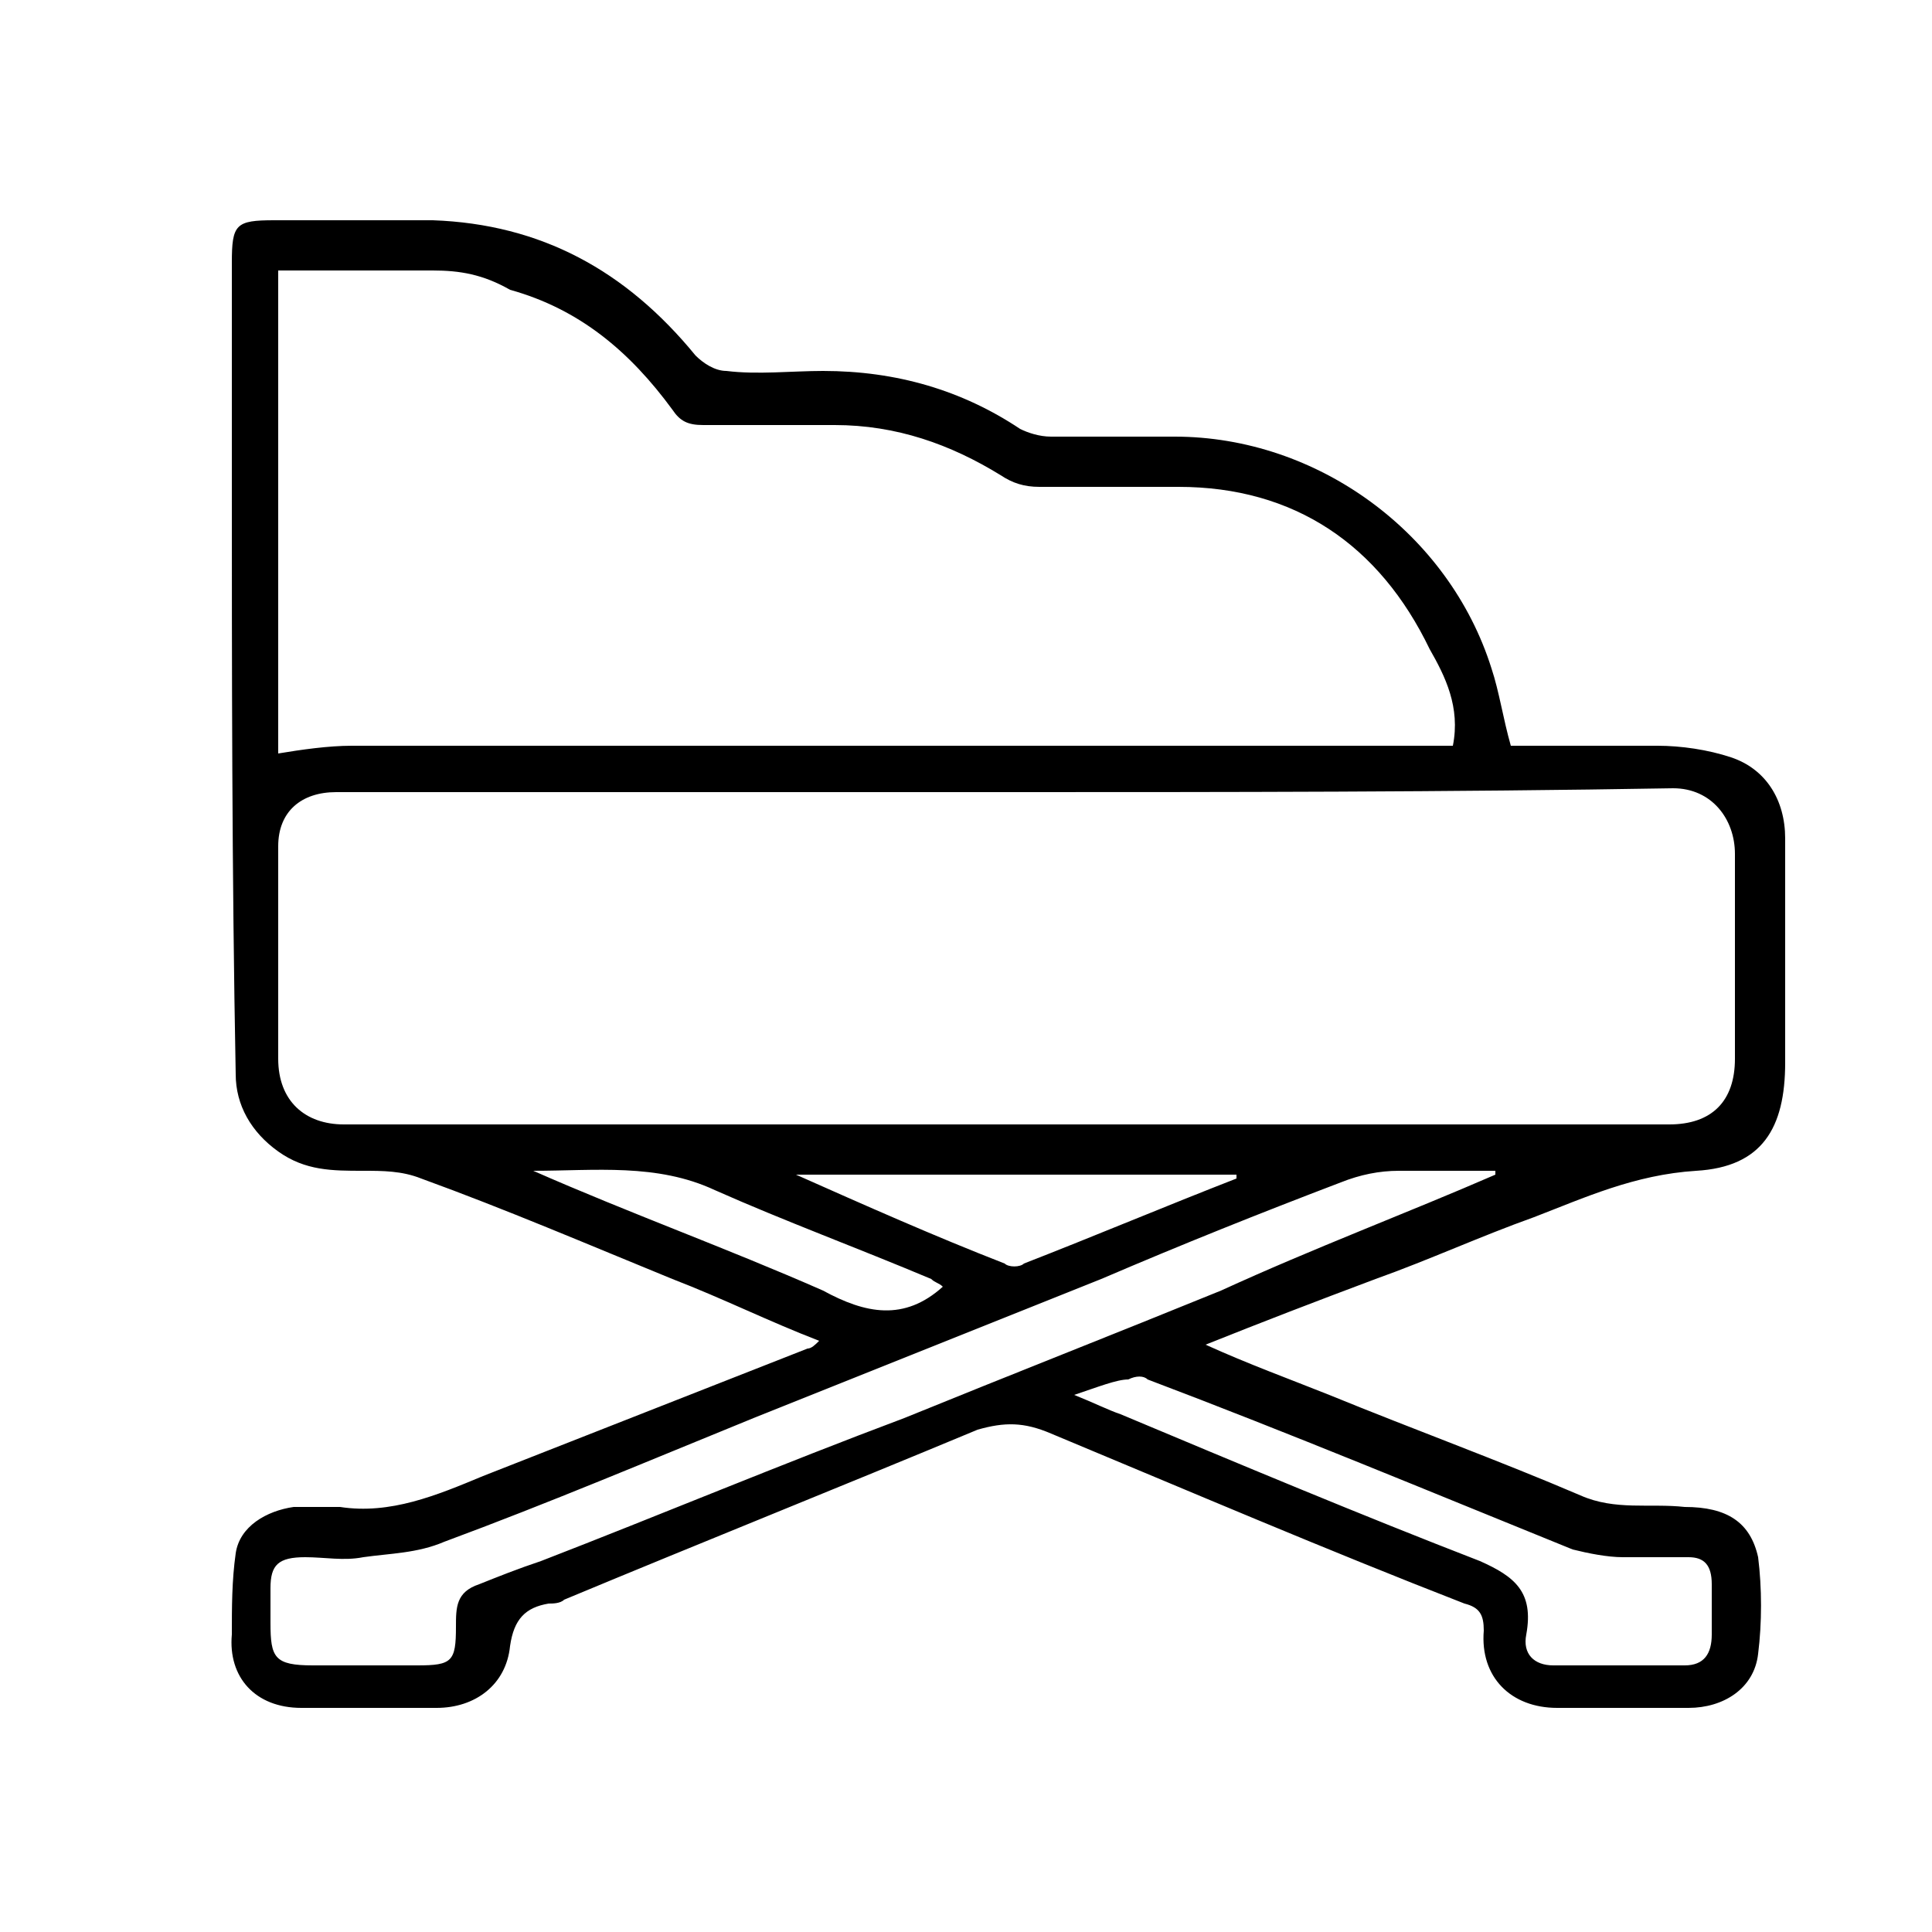 <?xml version="1.0" encoding="utf-8"?>
<!-- Generator: Adobe Illustrator 23.0.1, SVG Export Plug-In . SVG Version: 6.00 Build 0)  -->
<svg version="1.1" id="Livello_1" xmlns="http://www.w3.org/2000/svg" xmlns:xlink="http://www.w3.org/1999/xlink" x="0px" y="0px"
	 viewBox="0 0 50 50" style="enable-background:new 0 0 50 50;" xml:space="preserve">
<g>
	<path d="M31.2,34.8c1.1,0.5,2.2,0.9,3.2,1.3c2.2,0.9,4.4,1.7,6.5,2.6c0.9,0.4,1.8,0.2,2.7,0.3c1.1,0,1.7,0.4,1.9,1.3
		c0.1,0.8,0.1,1.7,0,2.5c-0.1,0.9-0.9,1.4-1.8,1.4c-1.1,0-2.3,0-3.4,0c-1.2,0-2-0.8-1.9-2c0-0.4-0.1-0.6-0.5-0.7
		c-3.6-1.4-7.1-2.9-10.7-4.4c-0.7-0.3-1.2-0.3-1.9-0.1c-3.6,1.5-7.1,2.9-10.7,4.4c-0.1,0.1-0.3,0.1-0.4,0.1c-0.6,0.1-0.9,0.4-1,1.1
		c-0.1,1-0.9,1.6-1.9,1.6c-1.1,0-2.3,0-3.5,0c-1.2,0-1.9-0.8-1.8-1.9c0-0.7,0-1.4,0.1-2.1c0.1-0.7,0.8-1.1,1.5-1.2
		C8,39,8.4,39,8.8,39c1.3,0.2,2.5-0.3,3.7-0.8c2.8-1.1,5.6-2.2,8.4-3.3c0.1,0,0.2-0.1,0.3-0.2c-1.3-0.5-2.5-1.1-3.8-1.6
		c-2.2-0.9-4.3-1.8-6.5-2.6c-0.5-0.2-1-0.2-1.5-0.2c-0.8,0-1.5,0-2.2-0.5c-0.7-0.5-1.1-1.2-1.1-2C6,22.6,6,17.3,6,12
		c0-1.7,0-3.5,0-5.2c0-1,0.1-1.1,1.1-1.1c1.4,0,2.7,0,4.1,0C14,5.8,16.2,7,18,9.2c0.2,0.2,0.5,0.4,0.8,0.4c0.8,0.1,1.7,0,2.5,0
		c1.9,0,3.6,0.5,5.1,1.5c0.2,0.1,0.5,0.2,0.8,0.2c1,0,2.1,0,3.2,0c3.7,0,7.1,2.5,8.2,6c0.2,0.6,0.3,1.3,0.5,2c1.2,0,2.5,0,3.8,0
		c0.6,0,1.3,0.1,1.9,0.3c0.9,0.3,1.4,1.1,1.4,2.1c0,1.9,0,3.9,0,5.8c0,1.7-0.6,2.7-2.3,2.8c-1.6,0.1-2.9,0.7-4.2,1.2
		c-1.4,0.5-2.7,1.1-4.1,1.6C34,33.7,32.7,34.2,31.2,34.8z M26,20.5c-5.8,0-11.6,0-17.3,0c-0.9,0-1.5,0.5-1.5,1.4c0,1.8,0,3.7,0,5.5
		c0,1.1,0.7,1.7,1.7,1.7c11.4,0,22.9,0,34.3,0c1.1,0,1.7-0.6,1.7-1.7c0-1.8,0-3.5,0-5.3c0-0.9-0.6-1.7-1.6-1.7
		C37.5,20.5,31.7,20.5,26,20.5z M37.6,19.3c0.2-1-0.2-1.8-0.6-2.5c-1.3-2.7-3.5-4.2-6.5-4.2c-1.2,0-2.4,0-3.6,0
		c-0.4,0-0.7-0.1-1-0.3c-1.3-0.8-2.7-1.3-4.3-1.3c-1.1,0-2.3,0-3.4,0c-0.4,0-0.6-0.1-0.8-0.4c-1.1-1.5-2.4-2.6-4.2-3.1
		C12.5,7.1,11.9,7,11.2,7c-1.3,0-2.6,0-4,0c0,4.3,0,8.4,0,12.5c0.6-0.1,1.3-0.2,1.9-0.2c9.2,0,18.4,0,27.6,0
		C37,19.3,37.3,19.3,37.6,19.3z M38.7,30.4c0,0,0-0.1,0-0.1c-0.8,0-1.7,0-2.5,0c-0.5,0-1,0.1-1.5,0.3c-2.1,0.8-4.1,1.6-6.2,2.5
		c-3,1.2-6,2.4-9,3.6c-2.7,1.1-5.3,2.2-8,3.2c-0.7,0.3-1.4,0.3-2.1,0.4c-0.5,0.1-1,0-1.5,0c-0.7,0-0.9,0.2-0.9,0.8
		c0,0.3,0,0.6,0,0.9c0,0.9,0.1,1.1,1.1,1.1c0.9,0,1.8,0,2.7,0c0.9,0,1-0.1,1-1c0-0.5,0-0.9,0.6-1.1c0.5-0.2,1-0.4,1.6-0.6
		c3.1-1.2,6.2-2.5,9.4-3.7c2.7-1.1,5.5-2.2,8.2-3.3C34,32.3,36.4,31.4,38.7,30.4z M27.8,36.1c0.5,0.2,0.9,0.4,1.2,0.5
		c3.1,1.3,6.2,2.6,9.3,3.8c0.9,0.4,1.4,0.8,1.2,1.9c-0.1,0.5,0.2,0.8,0.7,0.8c1.1,0,2.3,0,3.4,0c0.5,0,0.7-0.3,0.7-0.8
		c0-0.4,0-0.9,0-1.3c0-0.5-0.2-0.7-0.6-0.7c-0.6,0-1.1,0-1.7,0c-0.4,0-0.9-0.1-1.3-0.2c-3.7-1.5-7.3-3-11-4.4
		c-0.1-0.1-0.3-0.1-0.5,0C28.9,35.7,28.4,35.9,27.8,36.1z M20.6,30.4C20.6,30.4,20.6,30.4,20.6,30.4c1.8,0.8,3.6,1.6,5.4,2.3
		c0.1,0.1,0.4,0.1,0.5,0c1.8-0.7,3.7-1.5,5.5-2.2c0,0,0,0,0-0.1C28.1,30.4,24.3,30.4,20.6,30.4z M24.4,33.3
		c-0.1-0.1-0.2-0.1-0.3-0.2c-1.9-0.8-3.8-1.5-5.6-2.3c-1.5-0.7-3.1-0.5-4.7-0.5c2.5,1.1,5,2,7.5,3.1C22.4,34,23.4,34.2,24.4,33.3z"
		/>
</g>
</svg>
